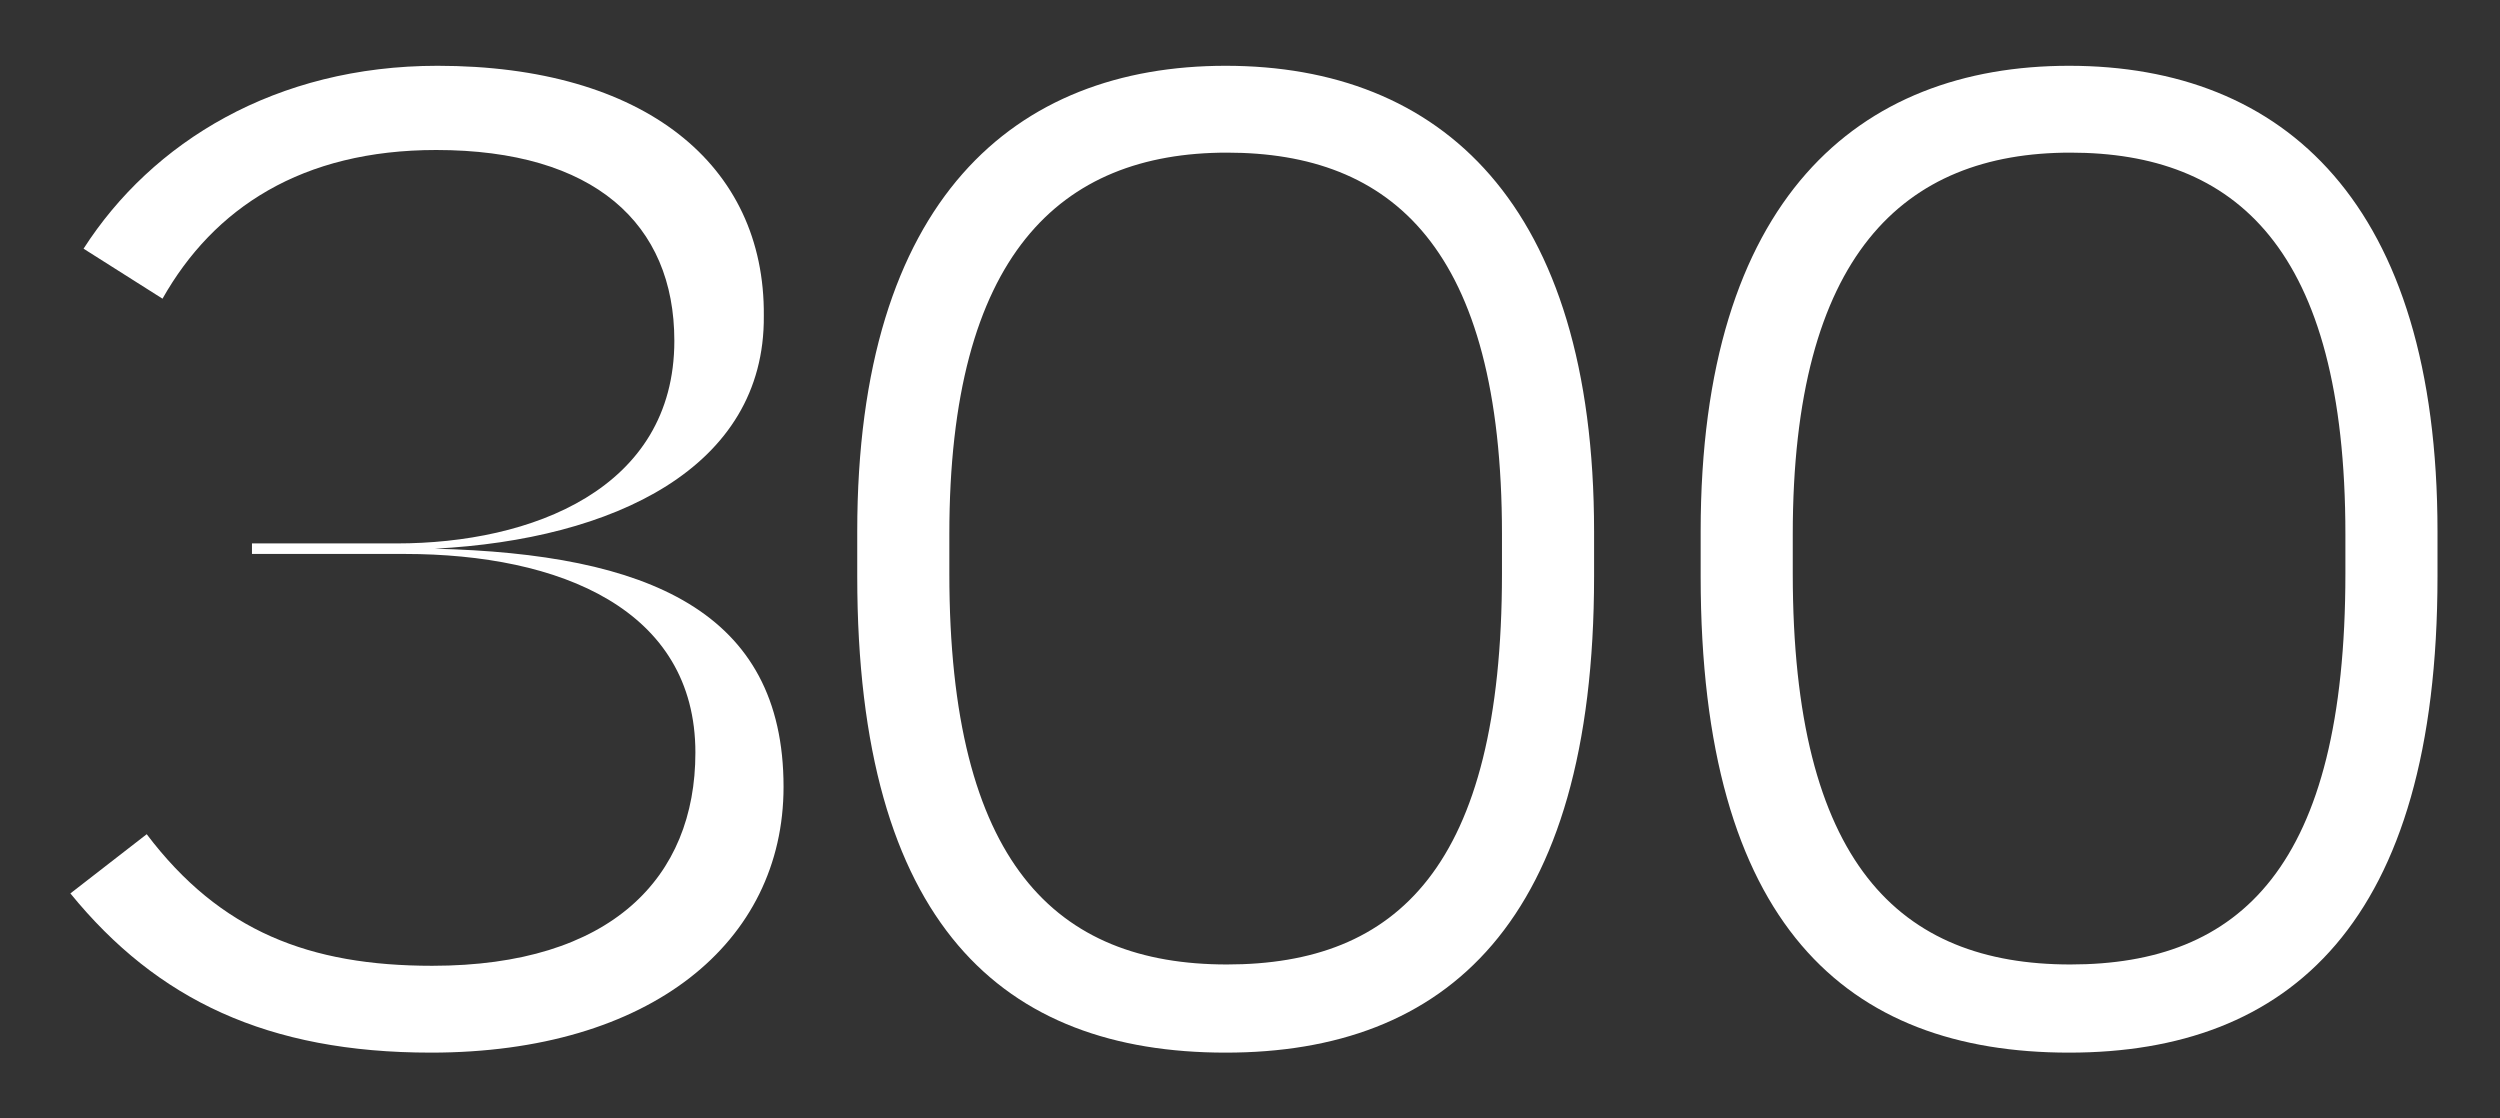 <?xml version="1.0" encoding="utf-8"?>
<!-- Generator: Adobe Illustrator 24.3.0, SVG Export Plug-In . SVG Version: 6.00 Build 0)  -->
<svg version="1.1" id="Ebene_1" xmlns="http://www.w3.org/2000/svg" xmlns:xlink="http://www.w3.org/1999/xlink" x="0px" y="0px"
	 viewBox="0 0 380 170" style="enable-background:new 0 0 380 170;" xml:space="preserve">
<rect x="0" y="0" width="380" height="170" fill="#333333" stroke="none"/>
<style type="text/css">
	.st0{enable-background:new    ;}
	.st1{fill:#FFFFFF;}
</style>
<g class="st0">
	<path class="st1" d="M22.3,126.8c11.2,14.8,24.8,20,43.4,20c27.2,0,40-13.4,40-32.4c0-21.8-20.6-30.2-44.2-30.2H38.3v-1.6h22
		c20.4,0,42.2-8.2,42.2-30.8c0-17.8-12.2-29-36.2-29c-20.4,0-33.8,8.8-41.6,22.6l-12-7.6C23.1,21.6,41.9,10,66.5,10
		c31.4,0,49.8,15,49.6,38c0.2,23.2-23,34-50,35.4c32.2,0.8,53,9.4,53,36.2c0,23.6-20.2,40.4-53.6,40.4c-24.8,0-41.6-8-54.8-24.2
		L22.3,126.8z"/>
	<path class="st1" d="M130.3,87.6v-6.8c0-50.6,24-70.8,56-70.8c32.6,0,56,20.8,56,70.8v6.8c0,52.8-22.6,72.4-56,72.4
		C152.5,160,130.3,140.6,130.3,87.6z M228.3,87.2v-6c0-43.6-16.8-58-41.8-58c-25.4,0-42.2,15.6-42.2,58v6c0,44,16.2,59.4,42.2,59.4
		C212.3,146.6,228.3,131.8,228.3,87.2z"/>
	<path class="st1" d="M258.5,87.6v-6.8c0-50.6,24-70.8,56-70.8c32.6,0,56,20.8,56,70.8v6.8c0,52.8-22.6,72.4-56,72.4
		C280.7,160,258.5,140.6,258.5,87.6z M356.5,87.2v-6c0-43.6-16.8-58-41.8-58c-25.4,0-42.2,15.6-42.2,58v6c0,44,16.2,59.4,42.2,59.4
		C340.5,146.6,356.5,131.8,356.5,87.2z"/>
</g>
</svg>
